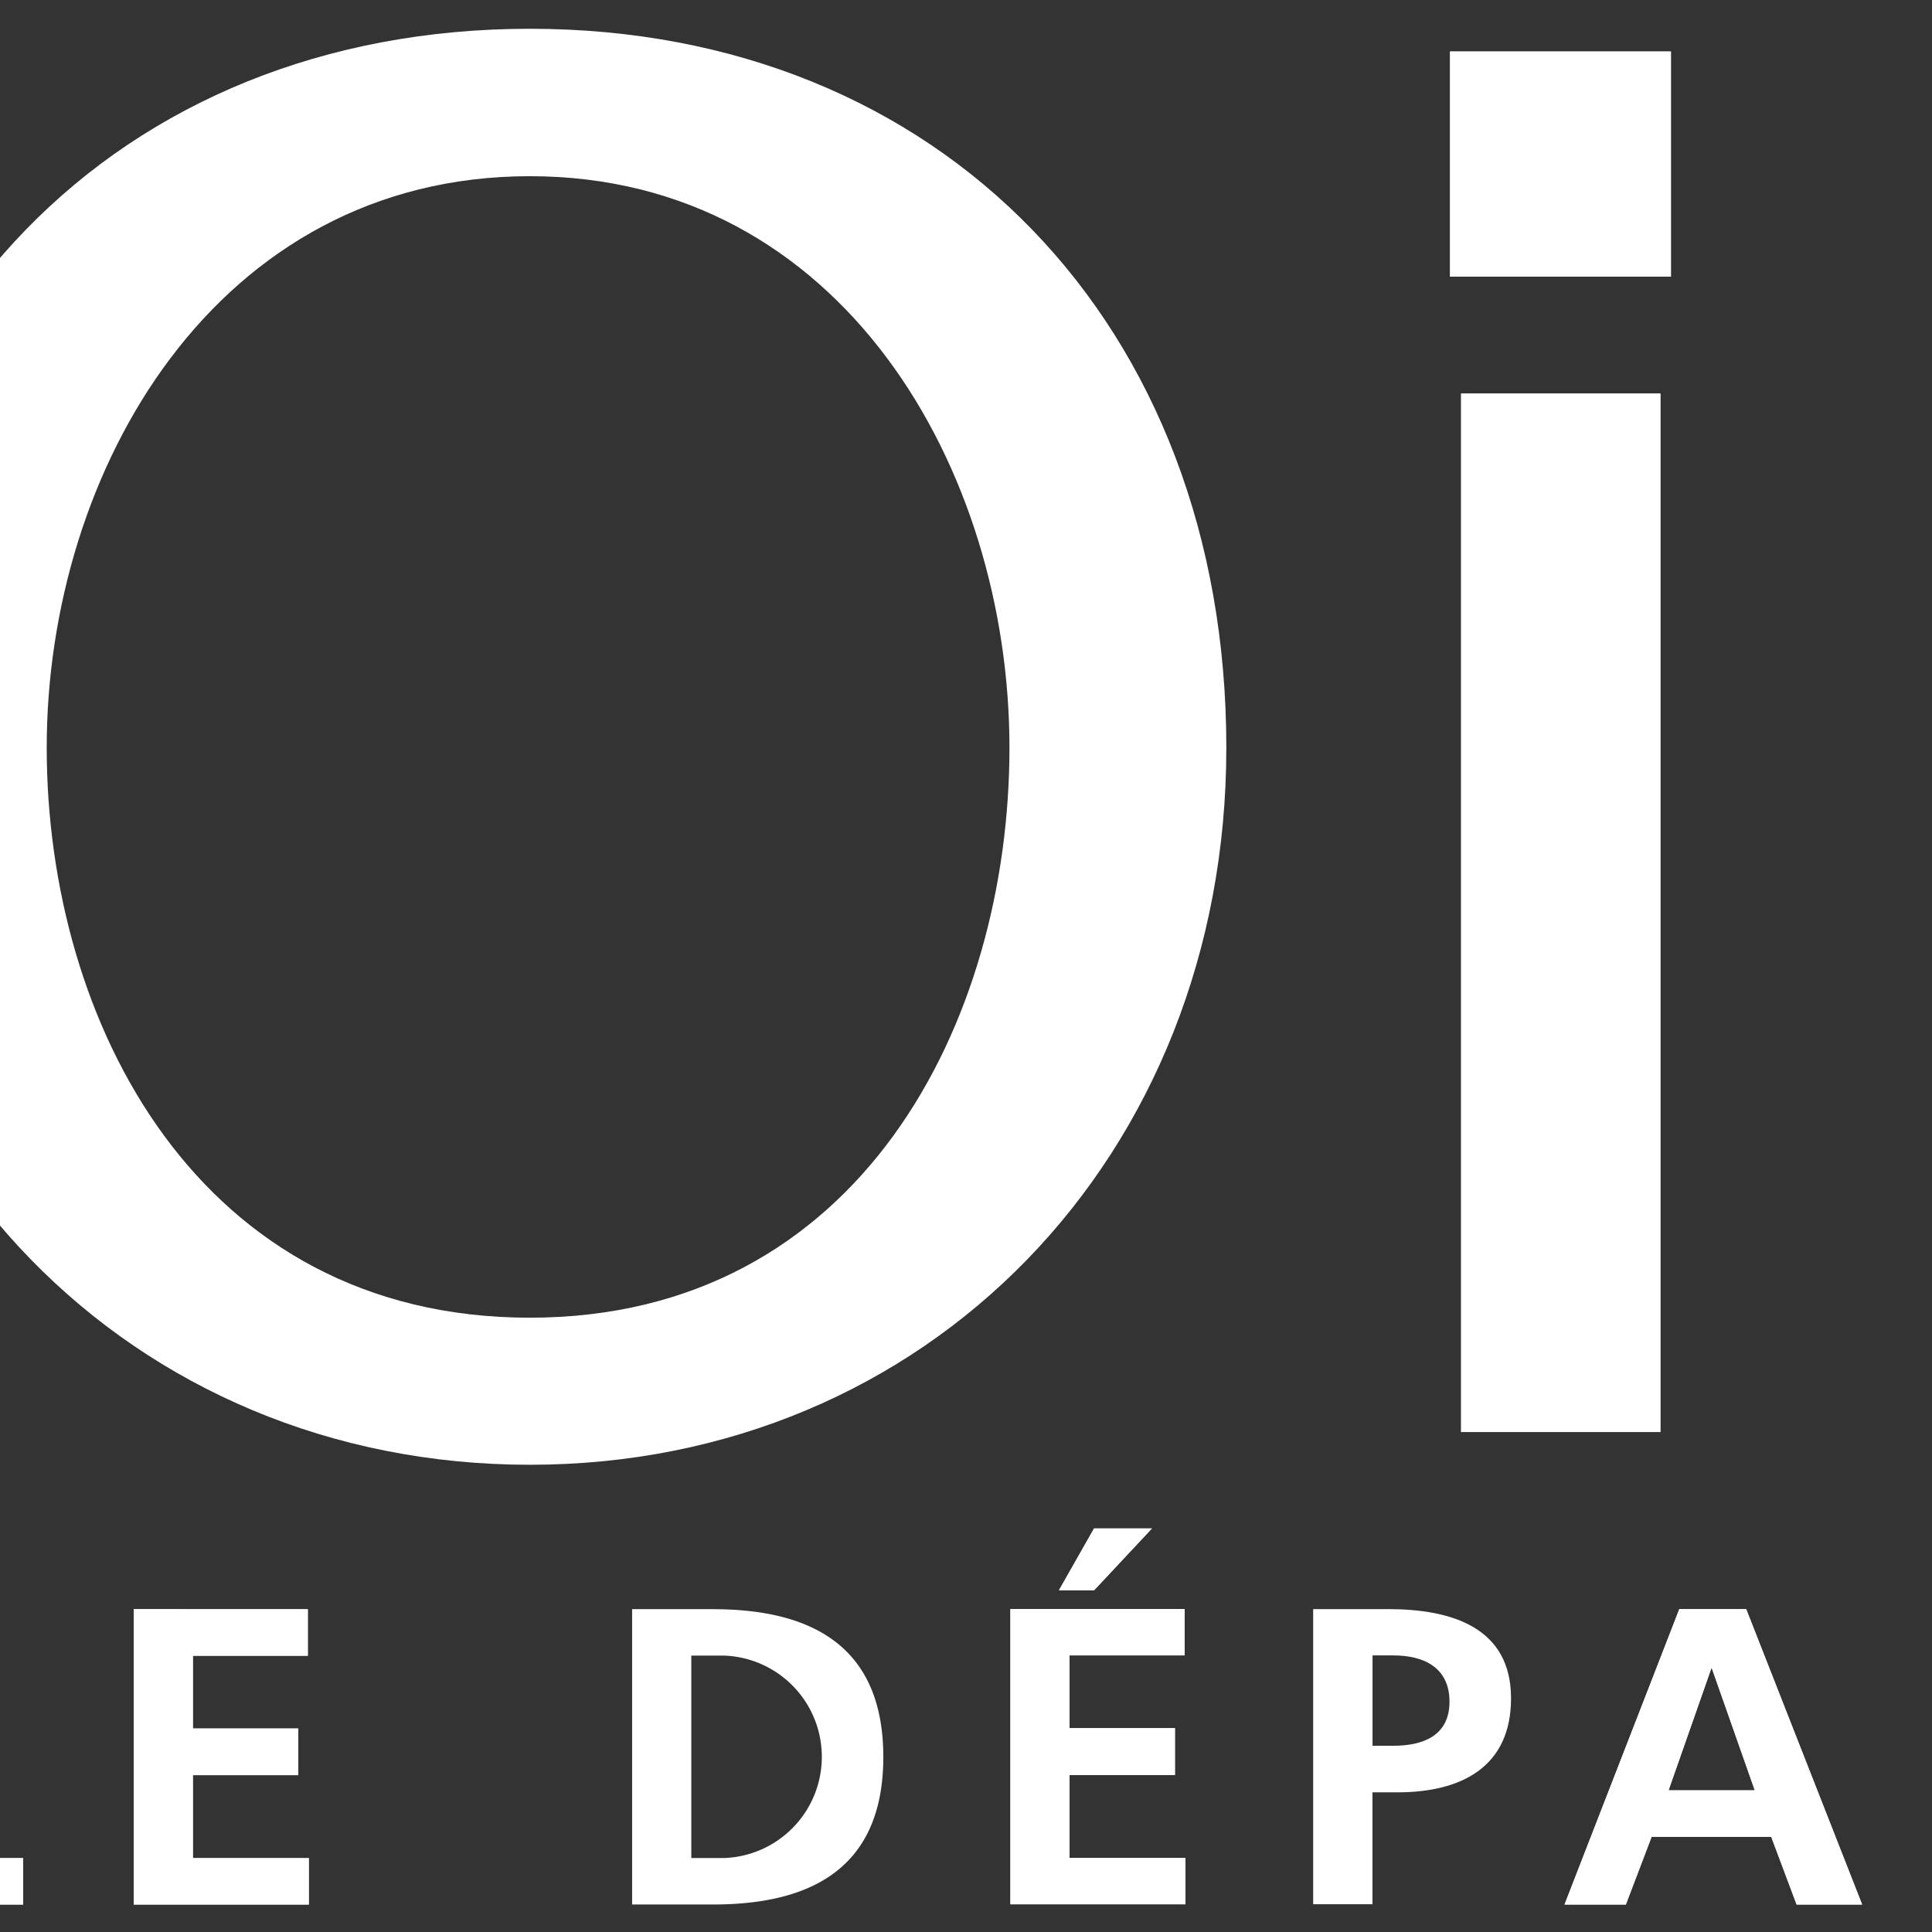 <?xml version="1.0"?>
<svg xmlns="http://www.w3.org/2000/svg" viewBox="67 0 55 55" width="32" height="32">
  <rect x="67" y="0" width="55" height="55" fill="#333333" stroke="none"/>
  <svg xmlns:xlink="http://www.w3.org/1999/xlink" width="189.032" height="55.837" viewBox="0 0 189.032 55.837">
  <defs>
    <clipPath id="clip-path">
      <rect id="Rectangle_1202" data-name="Rectangle 1202" width="189.032" height="55.837" fill="#fff"/>
    </clipPath>
  </defs>
  <g id="Groupe_4408" data-name="Groupe 4408" transform="translate(-0.004 -0.003)">
    <g id="Groupe_4408-2" data-name="Groupe 4408" transform="translate(0.004 0.003)" clip-path="url(#clip-path)">
      <path id="Trac&#xE9;_3877" data-name="Trac&#xE9; 3877" d="M188.125.906c-10.892,0-18.179,7.946-18.179,19.754,0,13.613,7.159,21.127,20.2,21.127a28.652,28.652,0,0,0,11.493-2.15s.261-.09.491-.162V34.217A25.064,25.064,0,0,1,190.482,37.6a14.287,14.287,0,0,1-14.364-14.211c0-.124,0-.247,0-.371v-.953H205.2c-.246-14-6-21.161-17.073-21.161M176.008,18.387l.113-1.053c.614-5.9,4.034-12.226,11.847-12.226,6.563,0,11.109,5.077,11.109,12.329v.949Z" transform="translate(-16.165 -0.089)" fill="#fff"/>
      <path id="Trac&#xE9;_3878" data-name="Trac&#xE9; 3878" d="M69.314,50.627v8.408h4.94V57.714H71V50.63Z" transform="translate(-6.595 -4.817)" fill="#fff"/>
      <path id="Trac&#xE9;_3879" data-name="Trac&#xE9; 3879" d="M78.252,50.627v8.408h4.984V57.714h-3.3V55.352h3V54.024h-3V51.953h3.272V50.629Z" transform="translate(-7.445 -4.817)" fill="#fff"/>
      <path id="Trac&#xE9;_3880" data-name="Trac&#xE9; 3880" d="M96.231,50.626h-2.3v8.408h2.3c2.574,0,4.851-.871,4.851-4.2s-2.278-4.207-4.851-4.207m-.615,7.084V51.949h.94a2.883,2.883,0,0,1,0,5.762Z" transform="translate(-8.936 -4.817)" fill="#fff"/>
      <path id="Trac&#xE9;_3881" data-name="Trac&#xE9; 3881" d="M105.832,50.386v8.4h4.984V57.467h-3.3V55.105h3V53.771h-3V51.7h3.277V50.381h-4.959Zm2.382-2.3-1,1.761h1l1.648-1.761Z" transform="translate(-10.068 -4.575)" fill="#fff"/>
      <path id="Trac&#xE9;_3882" data-name="Trac&#xE9; 3882" d="M117.487,50.626h-2.13v8.4h1.688V55.841h.713c1.8,0,3.232-.709,3.232-2.677,0-2.007-1.673-2.539-3.5-2.539m-.443,3.891V51.943h.591c.861,0,1.6.339,1.6,1.318s-.767,1.254-1.6,1.254Z" transform="translate(-10.974 -4.817)" fill="#fff"/>
      <path id="Trac&#xE9;_3883" data-name="Trac&#xE9; 3883" d="M127.442,52.315h.019l1.22,3.468h-2.455Zm-.91-1.688-3.267,8.408h1.746l.733-1.928h3.405l.723,1.928h1.865l-3.3-8.408Z" transform="translate(-11.726 -4.817)" fill="#fff"/>
      <path id="Trac&#xE9;_3884" data-name="Trac&#xE9; 3884" d="M138.027,50.627h-2.071v8.408h1.688V55.542h.536c.719,0,.93.241,1.171.871l1.013,2.624h1.875L140.9,55.751c-.172-.379-.438-.832-.895-.866V54.86a1.931,1.931,0,0,0,1.732-1.953c0-2.229-1.963-2.279-3.7-2.279m-.384,3.587V51.954h.55c.842,0,1.782.09,1.782,1.107,0,1.038-.95,1.156-1.782,1.156Z" transform="translate(-12.933 -4.817)" fill="#fff"/>
      <path id="Trac&#xE9;_3885" data-name="Trac&#xE9; 3885" d="M145.327,50.627v1.324h2.411v7.084h1.678V51.951h2.412V50.627Z" transform="translate(-13.824 -4.817)" fill="#fff"/>
      <path id="Trac&#xE9;_3886" data-name="Trac&#xE9; 3886" d="M155.982,50.627v8.408h4.984V57.714h-3.3V55.352h3V54.024h-3V51.953h3.278V50.629Z" transform="translate(-14.837 -4.817)" fill="#fff"/>
      <path id="Trac&#xE9;_3887" data-name="Trac&#xE9; 3887" d="M172.4,50.627l-2,6.377h-.024l-2-6.377h-2.692v8.408h1.609V52.123l.024-.024,2.262,6.937h1.614l2.262-6.937h.024v6.937h1.613V50.627Z" transform="translate(-15.759 -4.817)" fill="#fff"/>
      <path id="Trac&#xE9;_3888" data-name="Trac&#xE9; 3888" d="M180.522,50.627v8.408h4.984V57.714h-3.292V55.352h3V54.024h-3V51.953h3.277V50.629Z" transform="translate(-17.171 -4.817)" fill="#fff"/>
      <path id="Trac&#xE9;_3889" data-name="Trac&#xE9; 3889" d="M195.417,50.627v6.288h-.024L192.2,50.627h-2.086v8.408h1.623V52.753h.019l3.213,6.283h2.056V50.627Z" transform="translate(-18.083 -4.817)" fill="#fff"/>
      <path id="Trac&#xE9;_3890" data-name="Trac&#xE9; 3890" d="M201.137,50.627v1.324h2.406v7.084h1.692V51.951h2.405V50.627Z" transform="translate(-19.132 -4.817)" fill="#fff"/>
      <rect id="Rectangle_1198" data-name="Rectangle 1198" width="6.288" height="6.41" transform="translate(108.28 1.466)" fill="#fff"/>
      <rect id="Rectangle_1199" data-name="Rectangle 1199" width="5.673" height="29.564" transform="translate(108.595 11.203)" fill="#fff"/>
      <path id="Trac&#xE9;_3891" data-name="Trac&#xE9; 3891" d="M69.314,50.627v8.408h4.94V57.714H71V50.63Z" transform="translate(-6.595 -4.817)" fill="#fff"/>
      <path id="Trac&#xE9;_3892" data-name="Trac&#xE9; 3892" d="M78.252,50.627v8.408h4.984V57.714h-3.3V55.352h3V54.024h-3V51.953h3.272V50.629Z" transform="translate(-7.445 -4.817)" fill="#fff"/>
      <path id="Trac&#xE9;_3893" data-name="Trac&#xE9; 3893" d="M105.832,50.386v8.4h4.984V57.467h-3.3V55.105h3V53.771h-3V51.7h3.277V50.381h-4.959Zm2.382-2.3-1,1.761h1l1.648-1.761Z" transform="translate(-10.068 -4.575)" fill="#fff"/>
      <path id="Trac&#xE9;_3894" data-name="Trac&#xE9; 3894" d="M127.442,52.315h.019l1.22,3.468h-2.455Zm-.91-1.688-3.267,8.408h1.746l.733-1.928h3.405l.723,1.928h1.865l-3.3-8.408Z" transform="translate(-11.726 -4.817)" fill="#fff"/>
      <path id="Trac&#xE9;_3895" data-name="Trac&#xE9; 3895" d="M145.327,50.627v1.324h2.411v7.084h1.678V51.951h2.412V50.627Z" transform="translate(-13.824 -4.817)" fill="#fff"/>
      <path id="Trac&#xE9;_3896" data-name="Trac&#xE9; 3896" d="M155.982,50.627v8.408h4.984V57.714h-3.3V55.352h3V54.024h-3V51.953h3.278V50.629Z" transform="translate(-14.837 -4.817)" fill="#fff"/>
      <path id="Trac&#xE9;_3897" data-name="Trac&#xE9; 3897" d="M172.4,50.627l-2,6.377h-.024l-2-6.377h-2.692v8.408h1.609V52.123l.024-.024,2.262,6.937h1.614l2.262-6.937h.024v6.937h1.613V50.627Z" transform="translate(-15.759 -4.817)" fill="#fff"/>
      <path id="Trac&#xE9;_3898" data-name="Trac&#xE9; 3898" d="M180.522,50.627v8.408h4.984V57.714h-3.292V55.352h3V54.024h-3V51.953h3.277V50.629Z" transform="translate(-17.171 -4.817)" fill="#fff"/>
      <path id="Trac&#xE9;_3899" data-name="Trac&#xE9; 3899" d="M195.417,50.627v6.288h-.024L192.2,50.627h-2.086v8.408h1.623V52.753h.019l3.213,6.283h2.056V50.627Z" transform="translate(-18.083 -4.817)" fill="#fff"/>
      <path id="Trac&#xE9;_3900" data-name="Trac&#xE9; 3900" d="M201.137,50.627v1.324h2.406v7.084h1.692V51.951h2.405V50.627Z" transform="translate(-19.132 -4.817)" fill="#fff"/>
      <path id="Trac&#xE9;_3901" data-name="Trac&#xE9; 3901" d="M88.624.908c-11.715,0-19.9,8.416-19.9,20.467,0,11.641,8.56,20.413,19.9,20.413,11.311,0,19.827-8.772,19.827-20.413,0-12.054-8.144-20.467-19.827-20.467m0,36.693c-9.432,0-13.754-8.416-13.754-16.226,0-7.912,4.837-16.27,13.754-16.27,8.891,0,13.653,8.359,13.653,16.27,0,7.808-4.253,16.226-13.653,16.226" transform="translate(-6.54 -0.089)" fill="#fff"/>
      <path id="Trac&#xE9;_3902" data-name="Trac&#xE9; 3902" d="M150.428.907c-8.428,0-13.5,4.334-13.5,11.641,0,5.771,4.977,8.187,9.747,10.47,4.108,2,7.975,3.868,7.975,7.808,0,4.977-4.654,6.775-8.645,6.775a21.3,21.3,0,0,1-8.506-2.376c-.064.979-.271,4.654-.271,4.689a24.021,24.021,0,0,0,10.248,1.875c6.153,0,13.324-3.05,13.324-11.768,0-6.686-4.994-8.9-9.772-11.1-3.9-1.761-7.918-3.6-7.918-7.887,0-3.567,3.167-5.919,8.132-5.919a24.336,24.336,0,0,1,7.1,1.667c.09-.846.4-3.926.458-4.512A29.4,29.4,0,0,0,150.424.908" transform="translate(-13.026 -0.089)" fill="#fff"/>
      <rect id="Rectangle_1200" data-name="Rectangle 1200" width="6.288" height="6.41" transform="translate(108.28 1.466)" fill="#fff"/>
      <rect id="Rectangle_1201" data-name="Rectangle 1201" width="5.673" height="29.564" transform="translate(108.595 11.203)" fill="#fff"/>
      <path id="Trac&#xE9;_3903" data-name="Trac&#xE9; 3903" d="M32.831,5.367A12.64,12.64,0,0,0,21.821,11.92a12.432,12.432,0,0,0-3.66-.566A12.584,12.584,0,0,0,12.1,34.985a12.434,12.434,0,0,0-.561,3.666A12.578,12.578,0,0,0,35.161,44.7a12.577,12.577,0,0,0,9.717-23.065,12.4,12.4,0,0,0,.566-3.66A12.627,12.627,0,0,0,32.829,5.367m-8.551,6.018a10.8,10.8,0,0,1,19.37,6.593,11.247,11.247,0,0,1-.109,1.52,17.451,17.451,0,0,1,1.879,4.6,10.81,10.81,0,0,1-6.6,19.379,10.492,10.492,0,0,1-1.516-.113A17.068,17.068,0,0,1,32.7,45.244a10.8,10.8,0,0,1-19.367-6.6,10.426,10.426,0,0,1,.113-1.52,17.278,17.278,0,0,1-1.884-4.605,10.809,10.809,0,0,1,6.6-19.375,10.491,10.491,0,0,1,1.516.113,17.183,17.183,0,0,1,4.606-1.879m4.211,1.28A15.667,15.667,0,0,0,12.848,28.305a15.646,15.646,0,0,1,31.291,0A15.662,15.662,0,0,0,28.492,12.66M11.07,27.444v0m0,.1h0m-.005.1h0m0,.049h0m0,.059h0m0,.054h0m0,.054h0m0,.054a.117.117,0,0,1,0,.04.117.117,0,0,0,0-.04m-.005.054h0m0,.108h0m34.883.069h0M11.051,28.2h0m33.087.108A15.669,15.669,0,0,1,29.749,43.909,15.669,15.669,0,0,0,44.137,28.3m-31.291,0a15.674,15.674,0,0,0,14.4,15.606A15.674,15.674,0,0,1,12.847,28.3m-1.8.064h0m34.883.049h0m0,.112h0m0,.064h0m0,.054a.1.1,0,0,1-.005.04.1.1,0,0,0,.005-.04m-.005.059h0m0,.054h0m0,.059a.117.117,0,0,1,0,.04.117.117,0,0,0,0-.04m0,.059h0m0,.054h0m-.005.059h0m0,.054h0m0,.064a.038.038,0,0,0,0,.02.031.031,0,0,1,0-.02m0,.049h0m-.005.069h0m0,.044h0M27.517,45.724s0,0,0,0,0,0,0,0m.04.005h0m.069,0h0m.04,0h0m.064.005h0m.049,0h0m.059,0h0m.049,0h0m.109.005h0m.054,0h0m.059,0h0m.049,0a.149.149,0,0,0,.049,0,.149.149,0,0,1-.049,0m.059,0h0m.113,0h0m.315,0h0" transform="translate(-0.531 -0.513)" fill="#fff"/>
      <path id="Trac&#xE9;_3904" data-name="Trac&#xE9; 3904" d="M29.815,14.37a7.789,7.789,0,0,1,3.62,1.589A7.708,7.708,0,0,1,36.279,20.5a7.708,7.708,0,0,0-2.844-4.541,7.789,7.789,0,0,0-3.62-1.589M26,14.7a7.661,7.661,0,0,0-1.466.664A7.661,7.661,0,0,1,26,14.7m2.574,1.274a6.714,6.714,0,0,0-.763.044,6.9,6.9,0,0,0-1.117.236,6.9,6.9,0,0,1,1.117-.236,6.714,6.714,0,0,1,.763-.044,6.959,6.959,0,0,1,.713.04,6.959,6.959,0,0,0-.713-.04m.718.044h0M32.261,17.2a6.26,6.26,0,0,1,2.479,4.253v.034l.09.689-.09-.689v-.038A6.258,6.258,0,0,0,32.261,17.2m-8.768,1.387a6.137,6.137,0,0,0-1.122,4.325l.206.92.014.069h0l-.02-.069-.207-.92a6.137,6.137,0,0,1,1.122-4.325m16.344,2.745a7.911,7.911,0,0,1,4.349,6.115v.01a7.944,7.944,0,0,1-6.018,8.664,7.914,7.914,0,0,1-1.81,5.033,7.914,7.914,0,0,0,1.81-5.033,7.939,7.939,0,0,0,6.018-8.664v-.01a7.911,7.911,0,0,0-4.349-6.115m-4.409.935-.576.059Zm-17.973,4.02a6.184,6.184,0,0,0-1.274,4.581v0a6.16,6.16,0,0,0,.969,2.647,6.16,6.16,0,0,1-.969-2.647v0a6.206,6.206,0,0,1,1.274-4.581m25.028,3.077a6.226,6.226,0,0,1-1.737,3.41,6.229,6.229,0,0,0,1.737-3.41M14.448,30.584c.01.162.024.319.044.478v0c.034.265.079.527.133.783q-.081-.384-.133-.783v0c-.02-.157-.034-.315-.044-.478m21.894,4.084h0l.09.822a6.16,6.16,0,0,1-.152,2.11,6.027,6.027,0,0,0,.152-2.11Zm-19.6,1.013a7.955,7.955,0,0,0,5.634,2.342c.064,0,.133,0,.2,0-.064,0-.128,0-.2,0a7.955,7.955,0,0,1-5.634-2.342m16.074,6.1a5.976,5.976,0,0,1-1.81.507,5.517,5.517,0,0,1-.753.049,6,6,0,0,1-.945-.073,6.064,6.064,0,0,0,.949.073A5.438,5.438,0,0,0,31,42.289a5.976,5.976,0,0,0,1.81-.507" transform="translate(-1.378 -1.369)" fill="#fff"/>
      <path id="Trac&#xE9;_3905" data-name="Trac&#xE9; 3905" d="M29.076,11.446A17.452,17.452,0,0,0,11.655,28.031v.034s0,0,0,.01v.118a.117.117,0,0,0,0,.04v.079l0,.024V28.5a.117.117,0,0,1,0,.04v.55A17.458,17.458,0,0,0,28.106,46.307h0c.01,0,.024,0,.034,0h.01a.185.185,0,0,1,.054.005h.108a.031.031,0,0,1,.02,0h.083a.056.056,0,0,1,.03,0h.172a.017.017,0,0,1,.014,0h.152s.01.005.014.005h.482A17.453,17.453,0,0,0,46.5,29.859V29.81a.185.185,0,0,0,.005-.054v-.044s0-.01,0-.02v-.118a.067.067,0,0,0,0-.03v-.083a.045.045,0,0,1,0-.024V29.22a.122.122,0,0,0,.005-.044v-.5A17.452,17.452,0,0,0,29.076,11.446M13.431,28.887h0A15.646,15.646,0,1,1,30.321,44.495c-.408.03-.826.049-1.25.049s-.836-.02-1.25-.049a15.677,15.677,0,0,1-14.4-15.606" transform="translate(-1.11 -1.091)" fill="#fff"/>
      <path id="Trac&#xE9;_3906" data-name="Trac&#xE9; 3906" d="M28.6,14.263a8.51,8.51,0,0,0-1,.064A7.9,7.9,0,0,0,26,14.689a7.524,7.524,0,0,0-1.466.67,7.972,7.972,0,0,0-3.9,7.011,7.937,7.937,0,0,0-6.18,8.216c.01.157.024.315.044.478v0c.03.266.079.521.133.777a7.873,7.873,0,0,0,2.116,3.838,7.975,7.975,0,0,0,5.633,2.342c.064,0,.133,0,.2,0a7.992,7.992,0,0,0,7.692,6.032,7.738,7.738,0,0,0,.949-.059h0a7.963,7.963,0,0,0,6.947-7.873,7.943,7.943,0,0,0,6.018-8.664v-.018a7.931,7.931,0,0,0-7.857-6.947H36.28a7.915,7.915,0,0,0-6.465-6.131,7.6,7.6,0,0,0-1.216-.1M26.69,16.246a6.024,6.024,0,0,1,1.117-.236,6.719,6.719,0,0,1,.763-.049,5.693,5.693,0,0,1,.713.044h.02a6.26,6.26,0,0,1,5.437,5.429v.034l.09.689.02.153.576-.054.251-.024a6.135,6.135,0,0,1,.67-.034,6.233,6.233,0,0,1,6.165,5.451v.01a5.86,5.86,0,0,1-.03,1.688v0a6.26,6.26,0,0,1-5.319,5.2l-.822.1.083.826a6.181,6.181,0,0,1-.147,2.11,6.291,6.291,0,0,1-3.464,4.182,6.151,6.151,0,0,1-1.81.507,6.447,6.447,0,0,1-.747.044,6.66,6.66,0,0,1-.949-.069,6.243,6.243,0,0,1-5.21-5.265l-.109-.814-.822.083-.083.014a5.97,5.97,0,0,1-.718.044,6.266,6.266,0,0,1-5.22-2.82,6.176,6.176,0,0,1-.969-2.647v-.01a6.184,6.184,0,0,1,1.274-4.581,6.251,6.251,0,0,1,4.108-2.342l1.028-.044-.014-.064-.206-.92a6.127,6.127,0,0,1,1.122-4.325l.167-.226a6.142,6.142,0,0,1,3.031-2.106" transform="translate(-1.376 -1.359)" fill="#fff"/>
      <path id="Trac&#xE9;_3907" data-name="Trac&#xE9; 3907" d="M27.92,55.836a27.918,27.918,0,1,1,27.916-27.92v0A27.949,27.949,0,0,1,27.92,55.836m0-54.113a26.2,26.2,0,1,0,26.2,26.2h0a26.225,26.225,0,0,0-26.2-26.2" transform="translate(-0.004 -0.003)" fill="#fff"/>
    </g>
  </g>
</svg>
</svg>
